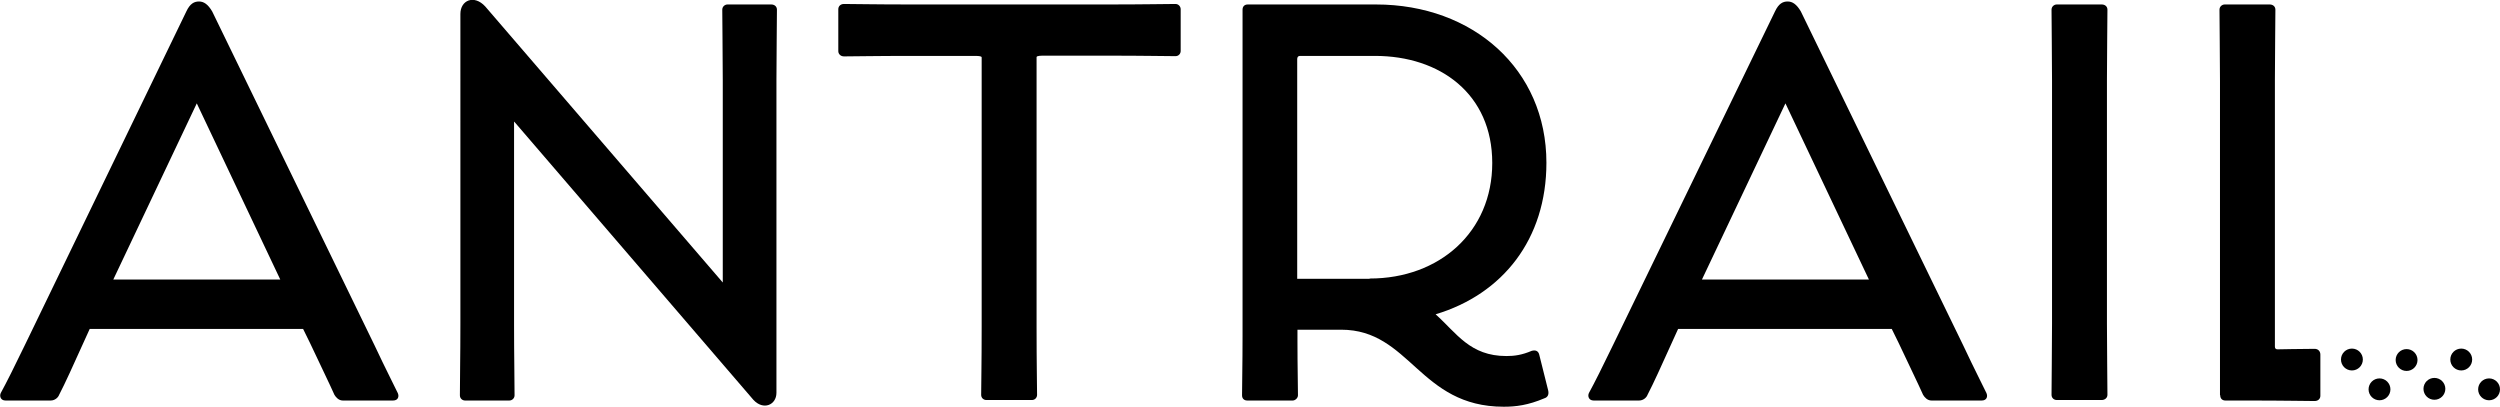 <?xml version="1.0" encoding="UTF-8"?>
<svg id="_レイヤー_2" data-name="レイヤー_2" xmlns="http://www.w3.org/2000/svg" viewBox="0 0 100.62 16.37">
  <g id="_レイヤー_2-2" data-name="レイヤー_2">
    <g>
      <circle cx="96.86" cy="14.49" r=".44"/>
      <circle cx="95.77" cy="15.67" r=".44"/>
      <circle cx="94.66" cy="14.47" r=".44"/>
      <circle cx="97.98" cy="15.65" r=".44"/>
      <circle cx="99.06" cy="14.47" r=".44"/>
      <circle cx="100.18" cy="15.67" r=".44"/>
      <g>
        <path d="M8.54.46l6.54,13.45c.47,1,.74,1.51.93,1.91.06.13.02.3-.19.3h-2.02c-.17,0-.28-.13-.34-.23-.21-.47-.49-1.04-.98-2.08l-.28-.57H3.61l-.25.55c-.42.93-.74,1.64-.98,2.1-.04.11-.17.23-.34.23H.22c-.19,0-.25-.17-.19-.3.23-.42.55-1.06.98-1.95L7.5.46c.15-.32.32-.4.51-.4s.36.11.53.4ZM11.28,11.25l-3.36-7.09-3.36,7.09h6.71Z"/>
        <path d="M20.69,4.9v8.16c0,1.34.02,2.08.02,2.85,0,.13-.11.21-.21.21h-1.78c-.11,0-.21-.08-.21-.21,0-.76.02-1.53.02-2.87V.56c0-.55.55-.79,1-.3l9.56,11.11V3.24c0-1.25-.02-2.06-.02-2.85,0-.13.11-.21.21-.21h1.76c.13,0,.23.08.23.21,0,.79-.02,1.57-.02,2.82v12.6c0,.49-.53.72-.93.28l-9.62-11.19Z"/>
        <path d="M39.49,15.9c0-.45.02-1.19.02-2.76V2.31c0-.06-.17-.06-.32-.06h-2.46c-1.55,0-2.34.02-2.76.02-.15,0-.23-.11-.23-.21V.37c0-.11.08-.21.23-.21.42,0,1.21.02,2.74.02h7.84c1.55,0,2.32-.02,2.76-.02.13,0,.21.11.21.21v1.68c0,.11-.08.21-.21.21-.45,0-1.21-.02-2.78-.02h-2.49c-.13,0-.32,0-.32.06v10.85c0,1.55.02,2.32.02,2.74,0,.11-.08.21-.21.21h-1.83c-.11,0-.21-.08-.21-.21Z"/>
        <path d="M49.99,15.9c0-.49.02-1.19.02-2.38V.39c0-.13.08-.21.21-.21h5.16c3.91,0,6.86,2.61,6.86,6.37,0,3.08-1.76,5.29-4.46,6.1.85.76,1.38,1.68,2.85,1.68.32,0,.62-.04,1.02-.21.15-.04.26,0,.3.15l.36,1.44c.04.17-.02.28-.15.32-.66.28-1.15.34-1.64.34-3.4,0-3.76-3.1-6.54-3.1h-1.76v.45c0,1.1.02,1.7.02,2.19,0,.11-.11.21-.21.21h-1.83c-.13,0-.21-.08-.21-.21ZM55.13,11.21c2.8,0,4.93-1.87,4.93-4.65s-2.1-4.31-4.72-4.31h-3.02c-.08,0-.11.06-.11.13v8.84h2.91Z"/>
        <path d="M72.48.46l6.54,13.45c.47,1,.74,1.51.93,1.91.06.13.02.3-.19.3h-2.02c-.17,0-.28-.13-.34-.23-.21-.47-.49-1.04-.98-2.08l-.28-.57h-8.6l-.25.55c-.42.93-.74,1.64-.98,2.1-.04.11-.17.23-.34.23h-1.83c-.19,0-.25-.17-.19-.3.23-.42.55-1.06.98-1.95L71.44.46c.15-.32.32-.4.51-.4s.36.11.53.4ZM75.22,11.25l-3.36-7.09-3.36,7.09h6.71Z"/>
        <path d="M82.57,15.9c0-.79.02-1.57.02-2.87V3.24c0-1.25-.02-2.08-.02-2.85,0-.13.11-.21.21-.21h1.81c.13,0,.23.08.23.21,0,.76-.02,1.57-.02,2.82v9.81c0,1.32.02,2.08.02,2.87,0,.13-.11.21-.23.21h-1.81c-.11,0-.21-.08-.21-.21Z"/>
        <path d="M89.35,15.9V3.26c0-1.25-.02-2.08-.02-2.87,0-.13.11-.21.21-.21h1.81c.13,0,.23.08.23.21,0,.79-.02,1.59-.02,2.85v10.71c0,.08.04.11.11.11,0,0,1.04-.02,1.49-.02.15,0,.23.11.23.23v1.66c0,.11-.08.21-.23.21-.42,0-1.17-.02-2.72-.02h-.87c-.13,0-.21-.08-.21-.21Z"/>
      </g>
    </g>
  </g>
</svg>